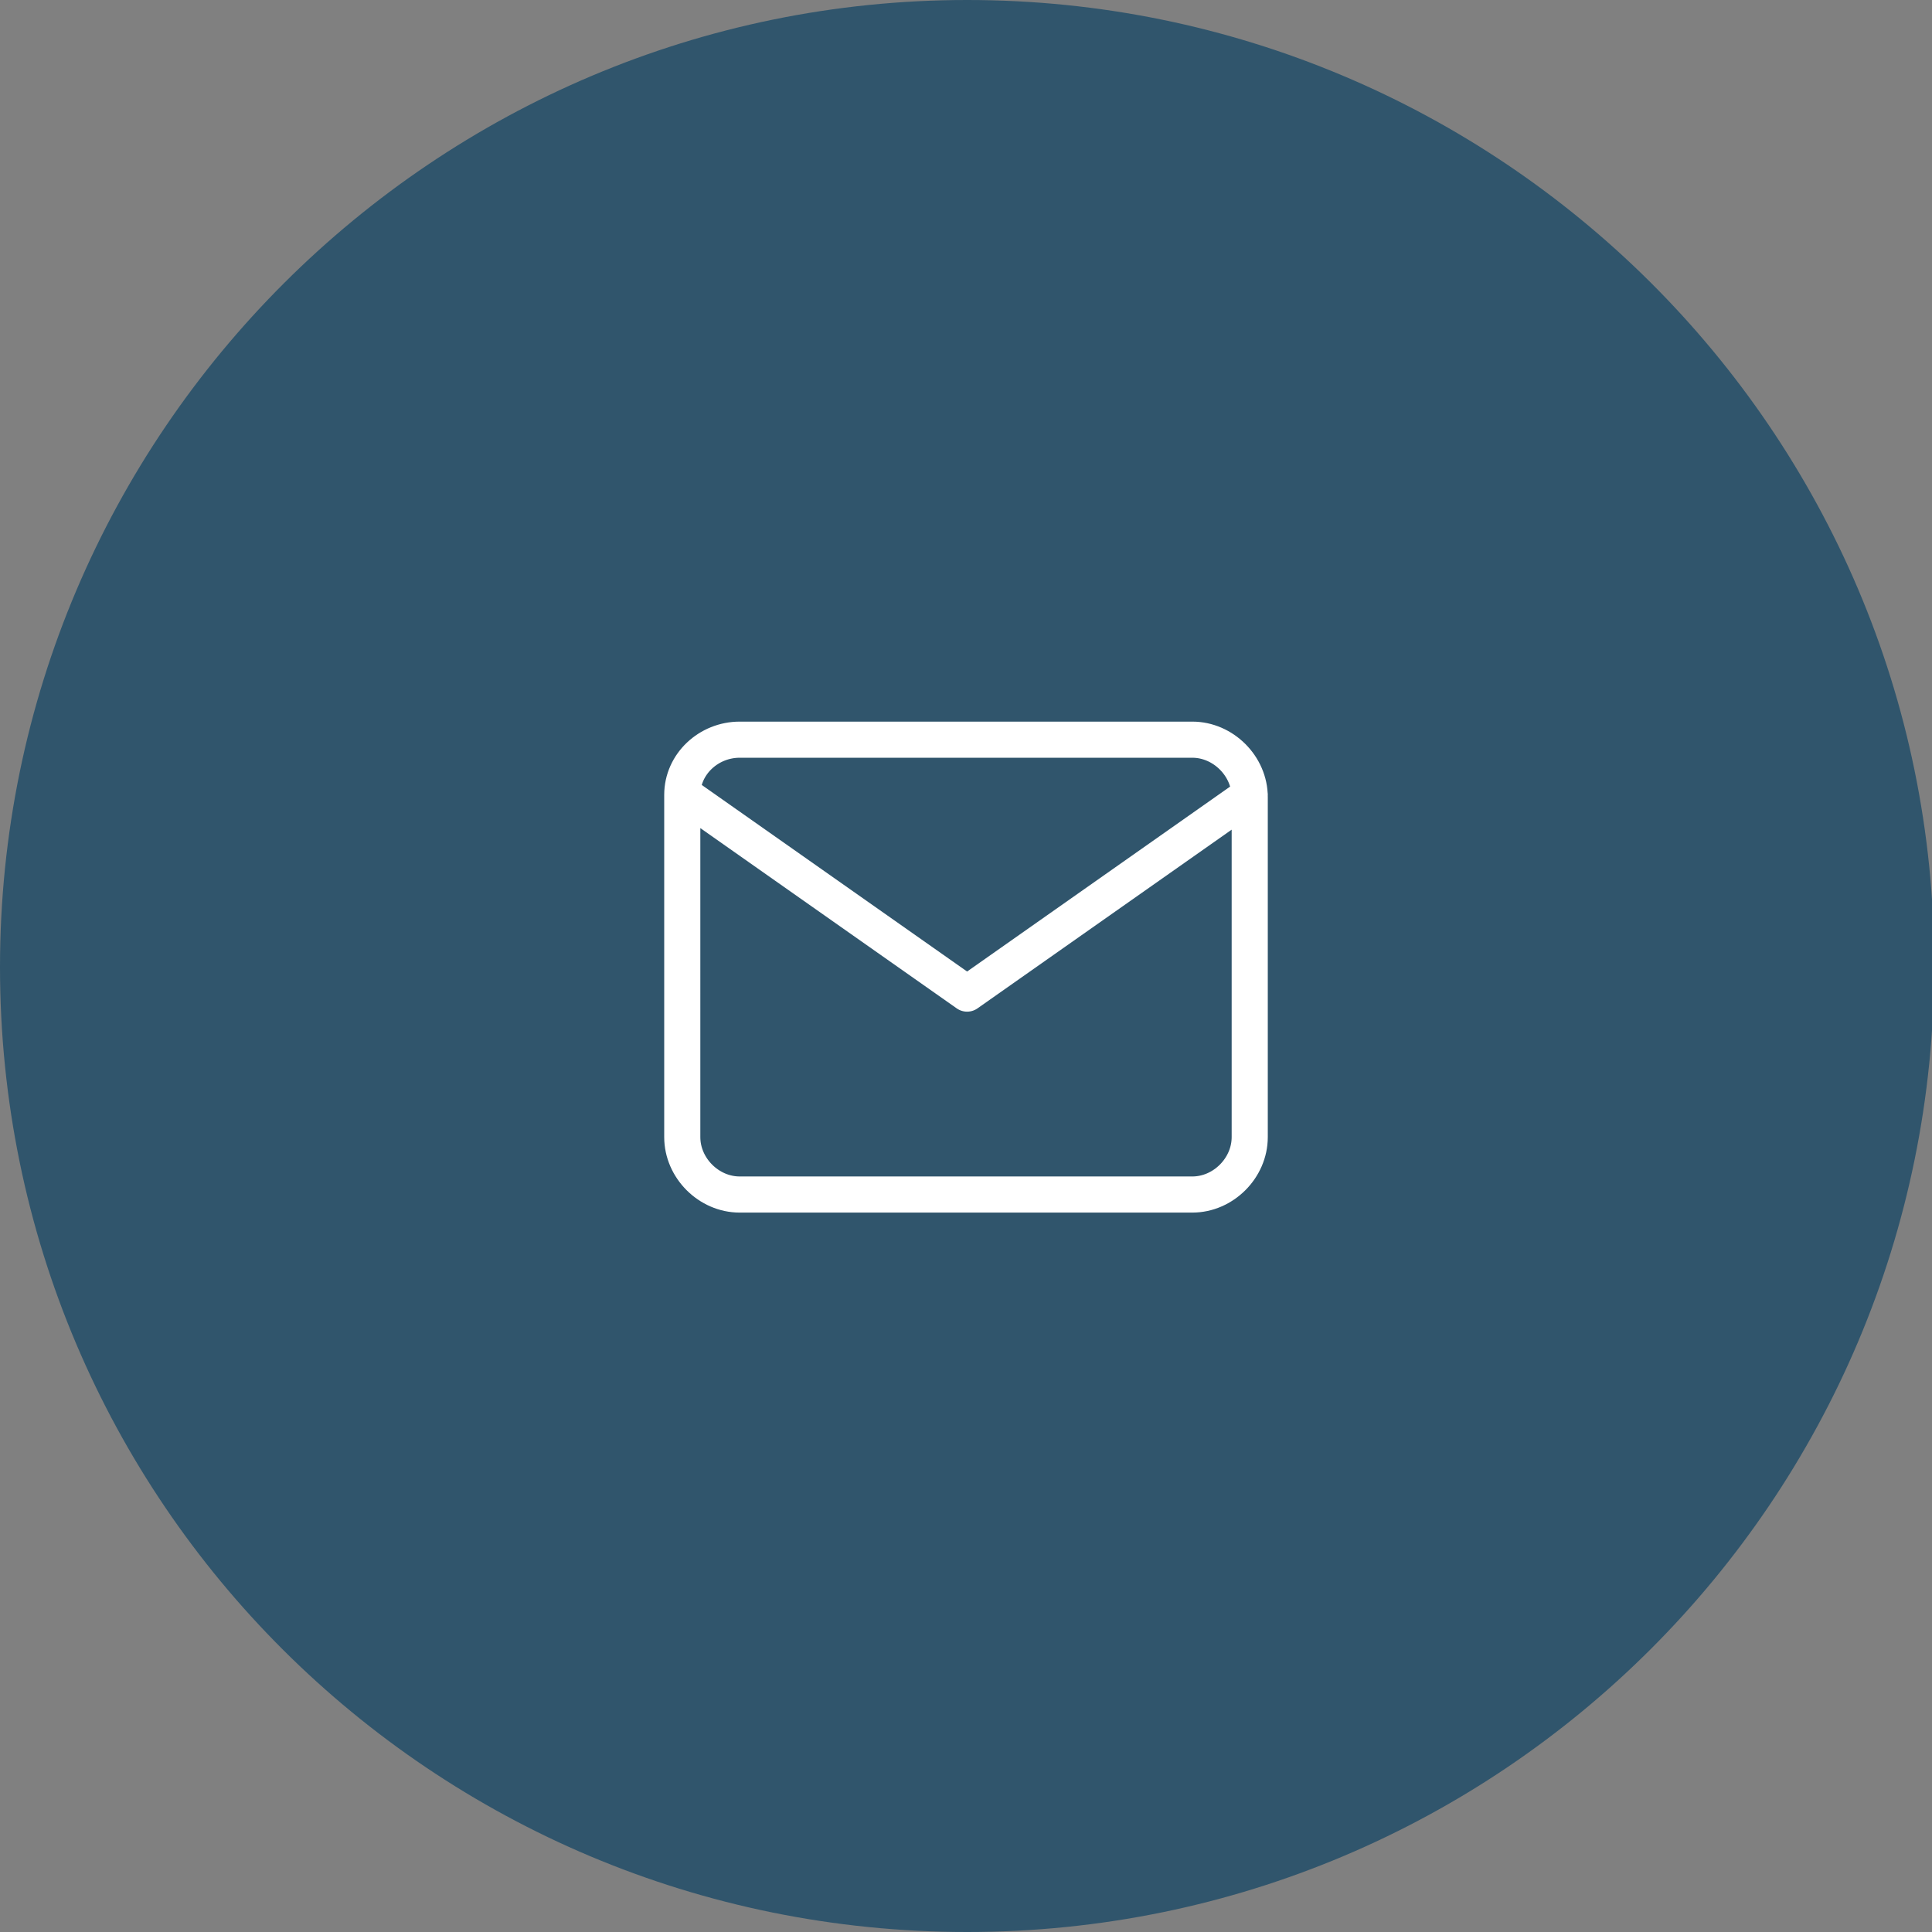 <?xml version="1.0" encoding="utf-8"?>
<!-- Generator: Adobe Illustrator 22.1.0, SVG Export Plug-In . SVG Version: 6.00 Build 0)  -->
<svg version="1.1" id="Ebene_1" xmlns="http://www.w3.org/2000/svg" xmlns:xlink="http://www.w3.org/1999/xlink" x="0px" y="0px"
	 width="87.5px" height="87.5px" viewBox="0 0 87.5 87.5" style="enable-background:new 0 0 87.5 87.5;" xml:space="preserve">
<rect x="0" y="0" width="87.5" height="87.5" fill="#808080" stroke="none"/>
<style type="text/css">
	.st0{fill:#30556c;}
	.st1{fill:none;stroke:#FFFFFF;stroke-width:1.636;stroke-linecap:round;stroke-linejoin:round;}
</style>
<g>
	<path class="st0" d="M43.8,87.5c24.2,0,43.8-19.6,43.8-43.8S67.9,0,43.8,0S0,19.6,0,43.8S19.6,87.5,43.8,87.5"/>
	<path class="st1" d="M56.6,36l-12.8,9l-12.8-9 M33.5,33.5H54c1.4,0,2.6,1.2,2.6,2.6v15.4c0,1.4-1.2,2.6-2.6,2.6H33.5
		c-1.4,0-2.6-1.2-2.6-2.6V36C30.9,34.6,32.1,33.5,33.5,33.5z"/>
</g>
</svg>
